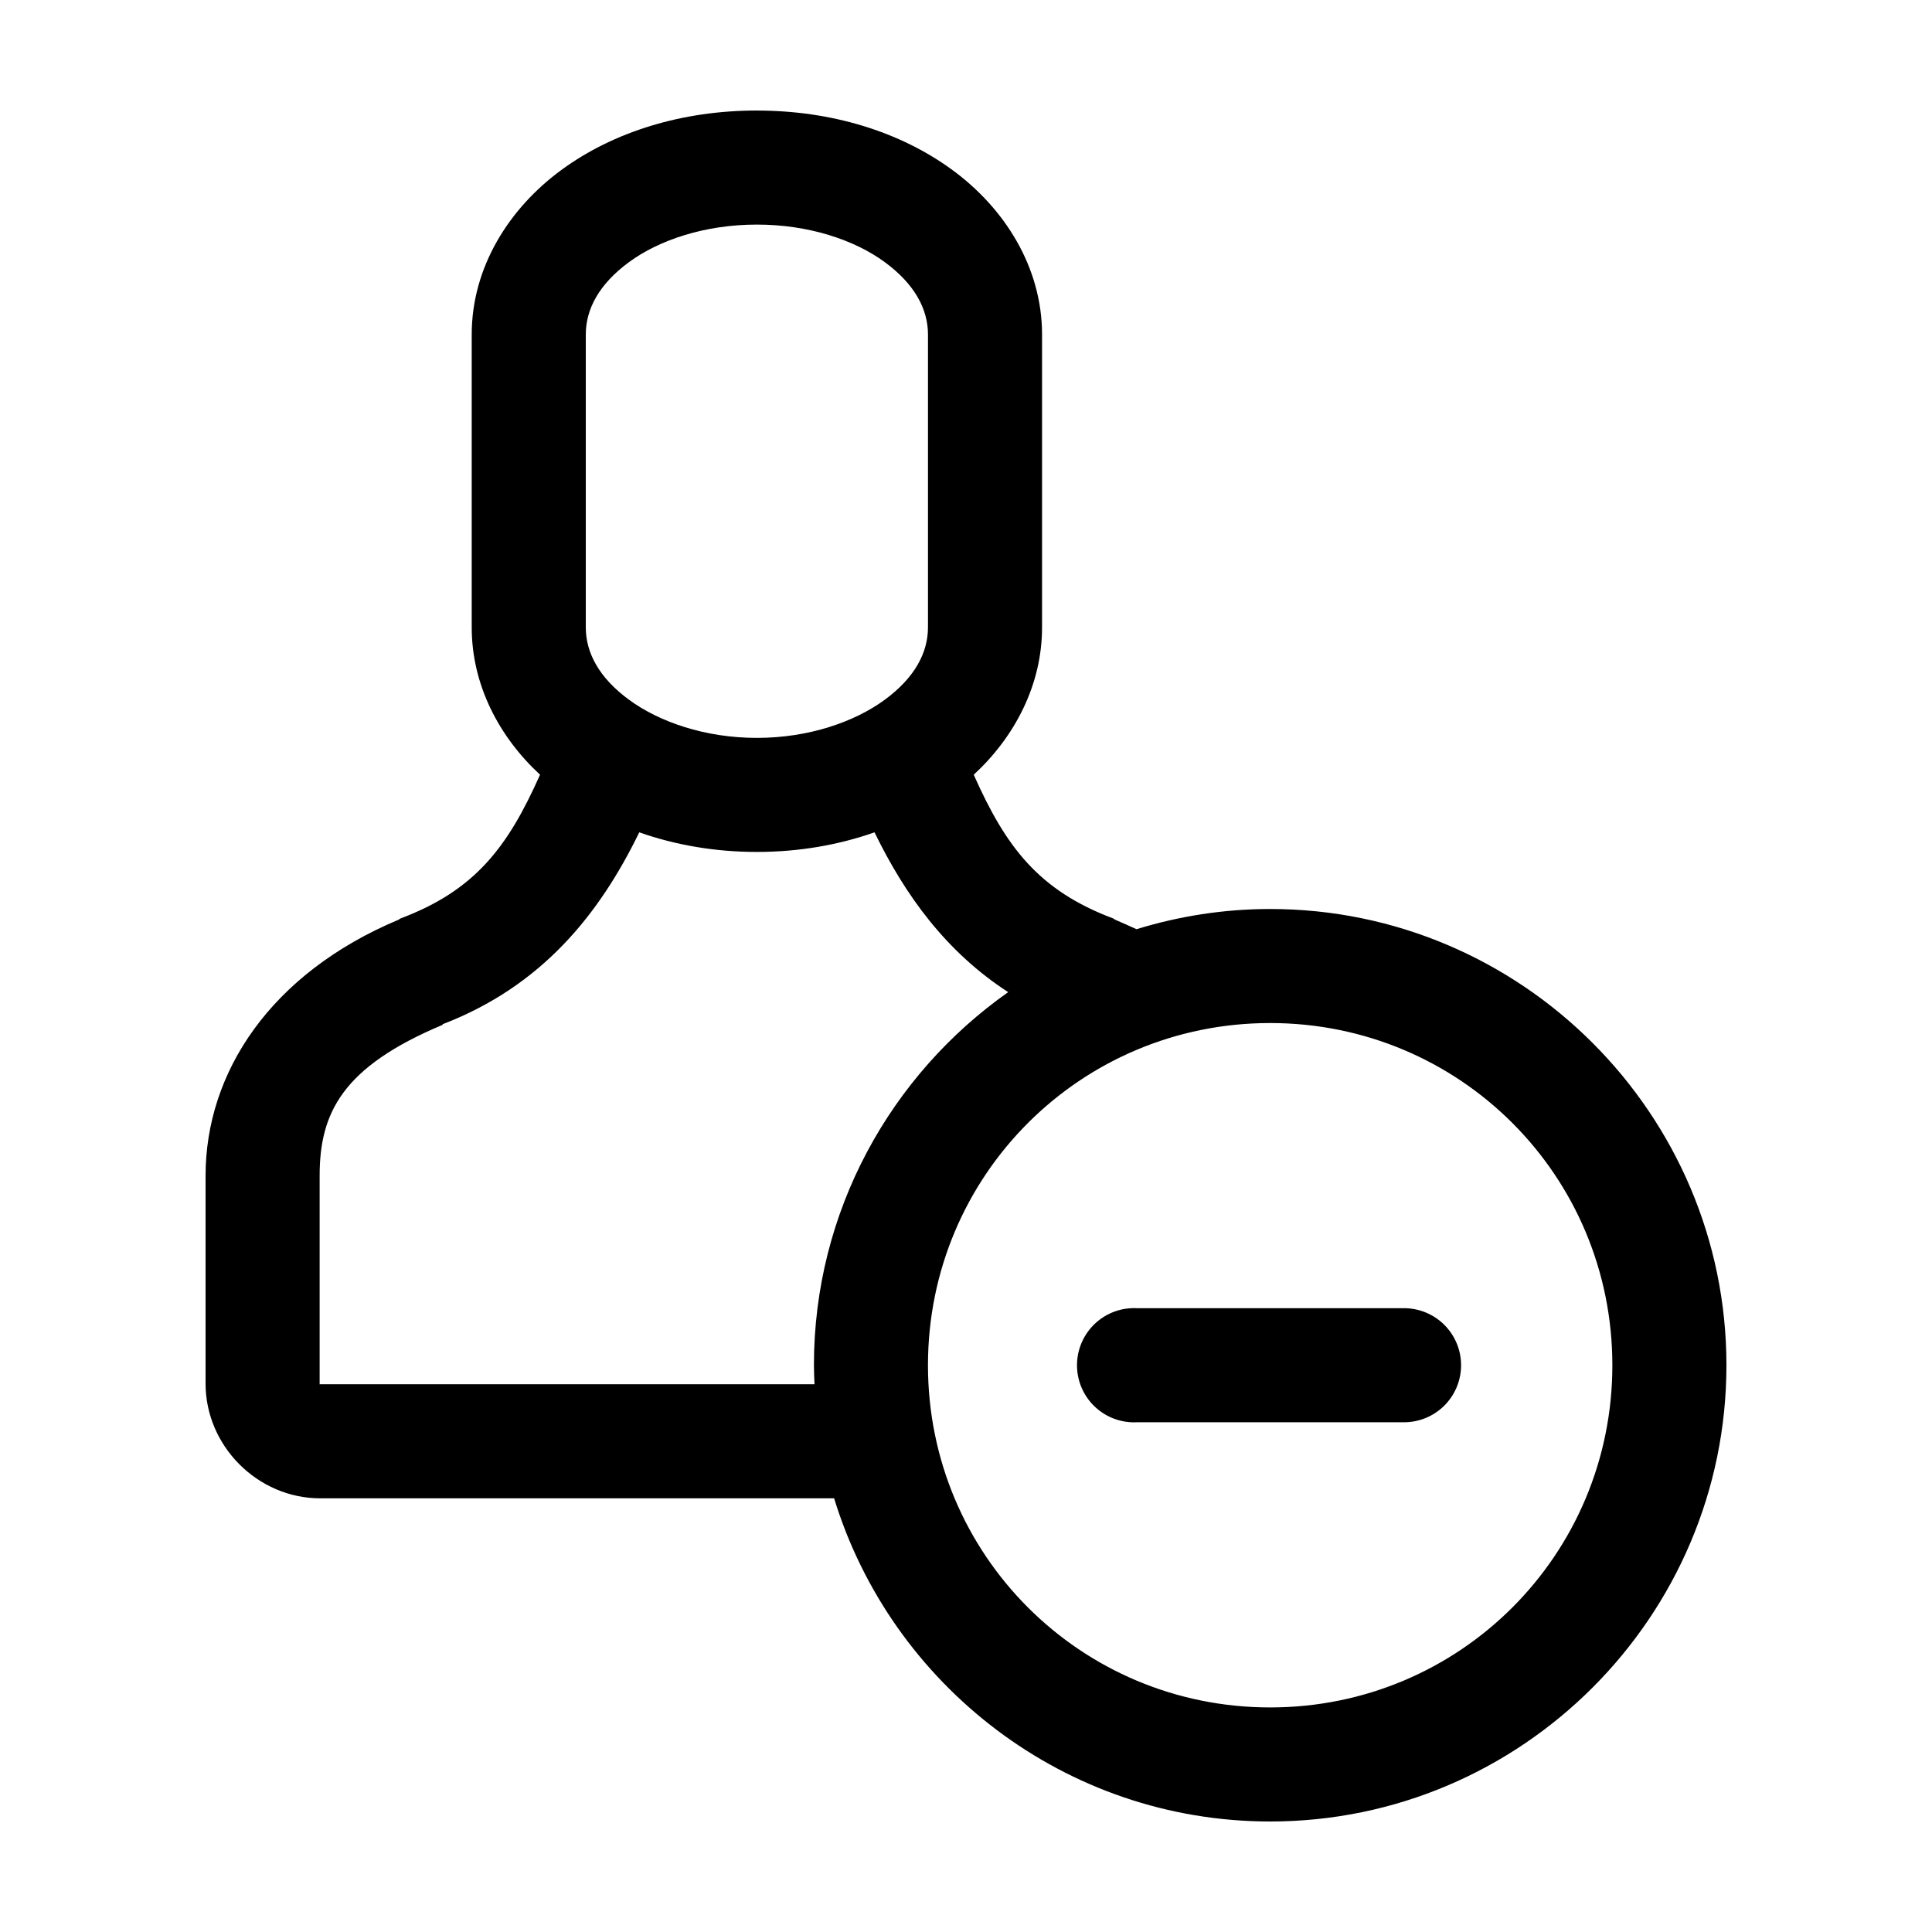 <?xml version="1.0" encoding="UTF-8"?>
<!-- Uploaded to: SVG Repo, www.svgrepo.com, Generator: SVG Repo Mixer Tools -->
<svg fill="#000000" width="800px" height="800px" version="1.1" viewBox="144 144 512 512" xmlns="http://www.w3.org/2000/svg">
 <path d="m344.58 173.29c-19.715 0-37.898 5.562-51.797 15.742-13.898 10.18-23.773 25.809-23.773 43.613v77.617c0 15.27 7.269 29.039 18.105 39.043-8.504 19.113-17.156 30.652-37 38.102-0.156 0.102-0.316 0.207-0.469 0.316-34.027 14.281-51.168 40.57-51.168 67.855v55.105c0 16.539 13.832 30.387 30.383 30.387h136.19c15.152 49.488 61.223 85.645 115.56 85.645 66.598 0 120.91-54.312 120.91-120.91 0-66.598-54.316-120.91-120.91-120.91-12.32 0-24.215 1.906-35.426 5.356-1.848-0.832-3.75-1.715-5.668-2.519-0.156-0.109-0.312-0.215-0.473-0.316-19.84-7.449-28.496-18.988-36.996-38.102 10.836-10.004 18.105-23.773 18.105-39.043v-77.617c0-17.805-9.879-33.434-23.773-43.613-13.898-10.18-32.082-15.742-51.801-15.742zm0 30.227c13.777 0 25.895 4.09 33.852 9.918 7.957 5.832 11.492 12.48 11.492 19.211v77.617c0 6.727-3.535 13.379-11.492 19.207-7.957 5.828-20.074 10.078-33.852 10.078-13.773 0-25.891-4.25-33.848-10.078-7.961-5.828-11.492-12.48-11.492-19.207v-77.617c0-6.731 3.531-13.379 11.492-19.211 7.957-5.828 20.074-9.918 33.848-9.918zm-31.172 161.06c9.613 3.379 20.109 5.195 31.172 5.195 11.066 0 21.562-1.816 31.176-5.195 8.129 16.699 18.949 31.668 35.422 42.352-31.113 21.914-51.48 58.066-51.48 98.871 0 1.668 0.09 3.391 0.156 5.039h-130.99c-0.301 0-0.156 0.18-0.156-0.156v-55.105c0-16.703 6.059-28.852 32.59-39.988v-0.16c26.297-10.109 41.508-29.066 52.113-50.852zm167.2 50.539c50.262 0 90.684 40.422 90.684 90.684 0 50.266-40.422 90.688-90.684 90.688-50.266 0-90.688-40.422-90.688-90.688 0-50.262 40.422-90.684 90.688-90.684zm-36.844 75.57c-4.008 0.207-7.769 2-10.457 4.984-2.688 2.981-4.082 6.91-3.871 10.918 0.207 4.008 2 7.769 4.984 10.457s6.91 4.078 10.918 3.871h70.535c4.047 0.055 7.945-1.512 10.824-4.352 2.883-2.84 4.504-6.719 4.504-10.766 0-4.043-1.621-7.922-4.504-10.762-2.879-2.84-6.777-4.406-10.824-4.352h-70.535c-0.523-0.027-1.047-0.027-1.574 0z"/>
</svg>
